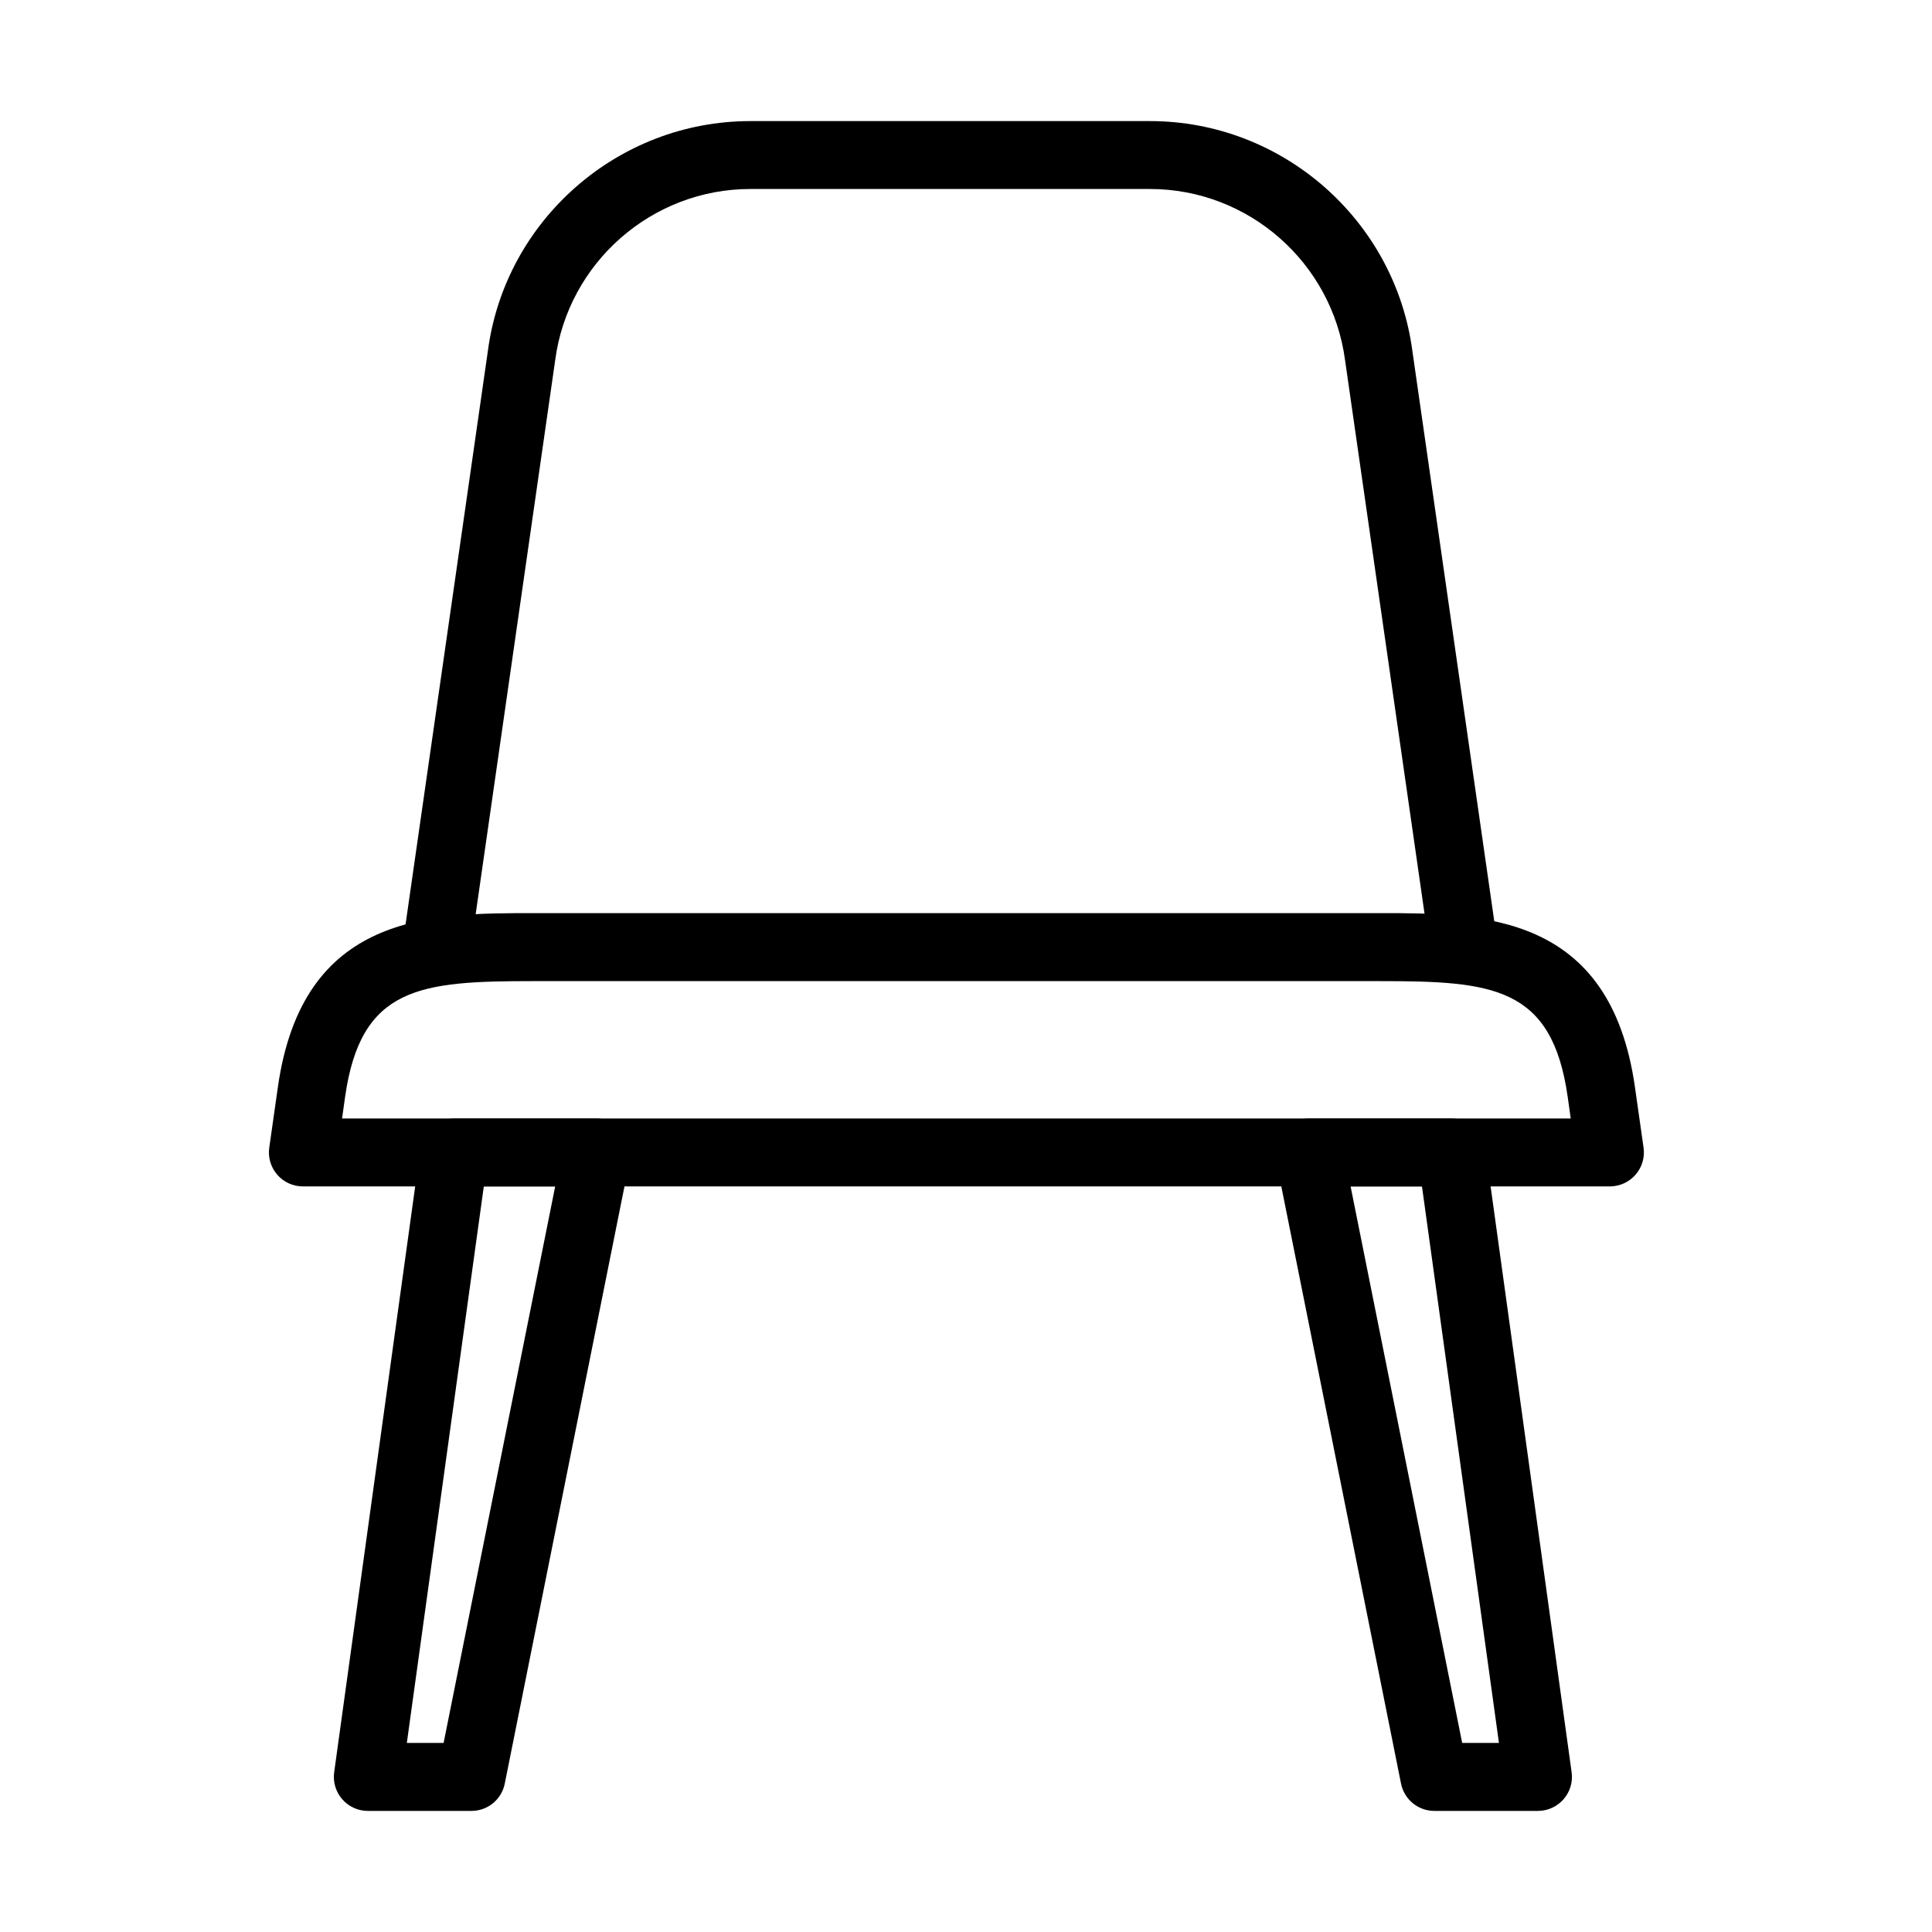 <?xml version="1.0" encoding="UTF-8"?>
<!-- Uploaded to: ICON Repo, www.svgrepo.com, Generator: ICON Repo Mixer Tools -->
<svg fill="#000000" width="800px" height="800px" version="1.1" viewBox="144 144 512 512" xmlns="http://www.w3.org/2000/svg">
 <g>
  <path d="m570.64 458.41h-346.37c-2.613 0-5.098-1.129-6.801-3.102-1.707-1.973-2.484-4.586-2.113-7.168l2.281-16.035c6.559-46.117 40.445-46.117 67.676-46.117h224.3c27.223 0 61.105 0 67.664 46.105l2.281 16.035c0.375 2.582-0.402 5.195-2.109 7.168-1.727 1.984-4.203 3.113-6.812 3.113zm-335.99-18h325.61l-0.809-5.766c-4.172-29.281-19.961-30.637-49.84-30.637h-224.3c-29.891 0-45.68 1.367-49.852 30.637z"/>
  <path d="m268.94 623.91h-27.457c-2.602 0-5.074-1.121-6.793-3.094-1.707-1.961-2.484-4.562-2.133-7.144l22.883-165.48c0.629-4.457 4.438-7.773 8.926-7.773h37.746c2.707 0 5.254 1.219 6.961 3.297 1.707 2.09 2.391 4.828 1.867 7.473l-33.172 165.48c-0.832 4.211-4.531 7.242-8.828 7.242zm-17.125-18.012h9.746l29.566-147.47h-18.914z"/>
  <path d="m551.57 623.91h-27.457c-4.285 0-7.984-3.031-8.828-7.242l-33.172-165.48c-0.52-2.644 0.16-5.383 1.867-7.473 1.707-2.078 4.266-3.297 6.965-3.297h37.742c4.492 0 8.309 3.316 8.926 7.773l22.883 165.48c0.352 2.582-0.426 5.184-2.133 7.144-1.719 1.961-4.191 3.094-6.793 3.094zm-20.078-18.012h9.746l-20.398-147.47h-18.914z"/>
  <path d="m522.84 395.35-22.371-155.8c-3.402-25.965-25.621-45.465-51.703-45.465h-105.93c-26.082 0-48.289 19.5-51.703 45.359l-22.383 155.91-17.824-2.559 22.367-155.8c4.566-34.676 34.465-60.906 69.543-60.906h105.93c35.078 0 64.988 26.23 69.543 61.023l22.359 155.68z"/>
 </g>
</svg>